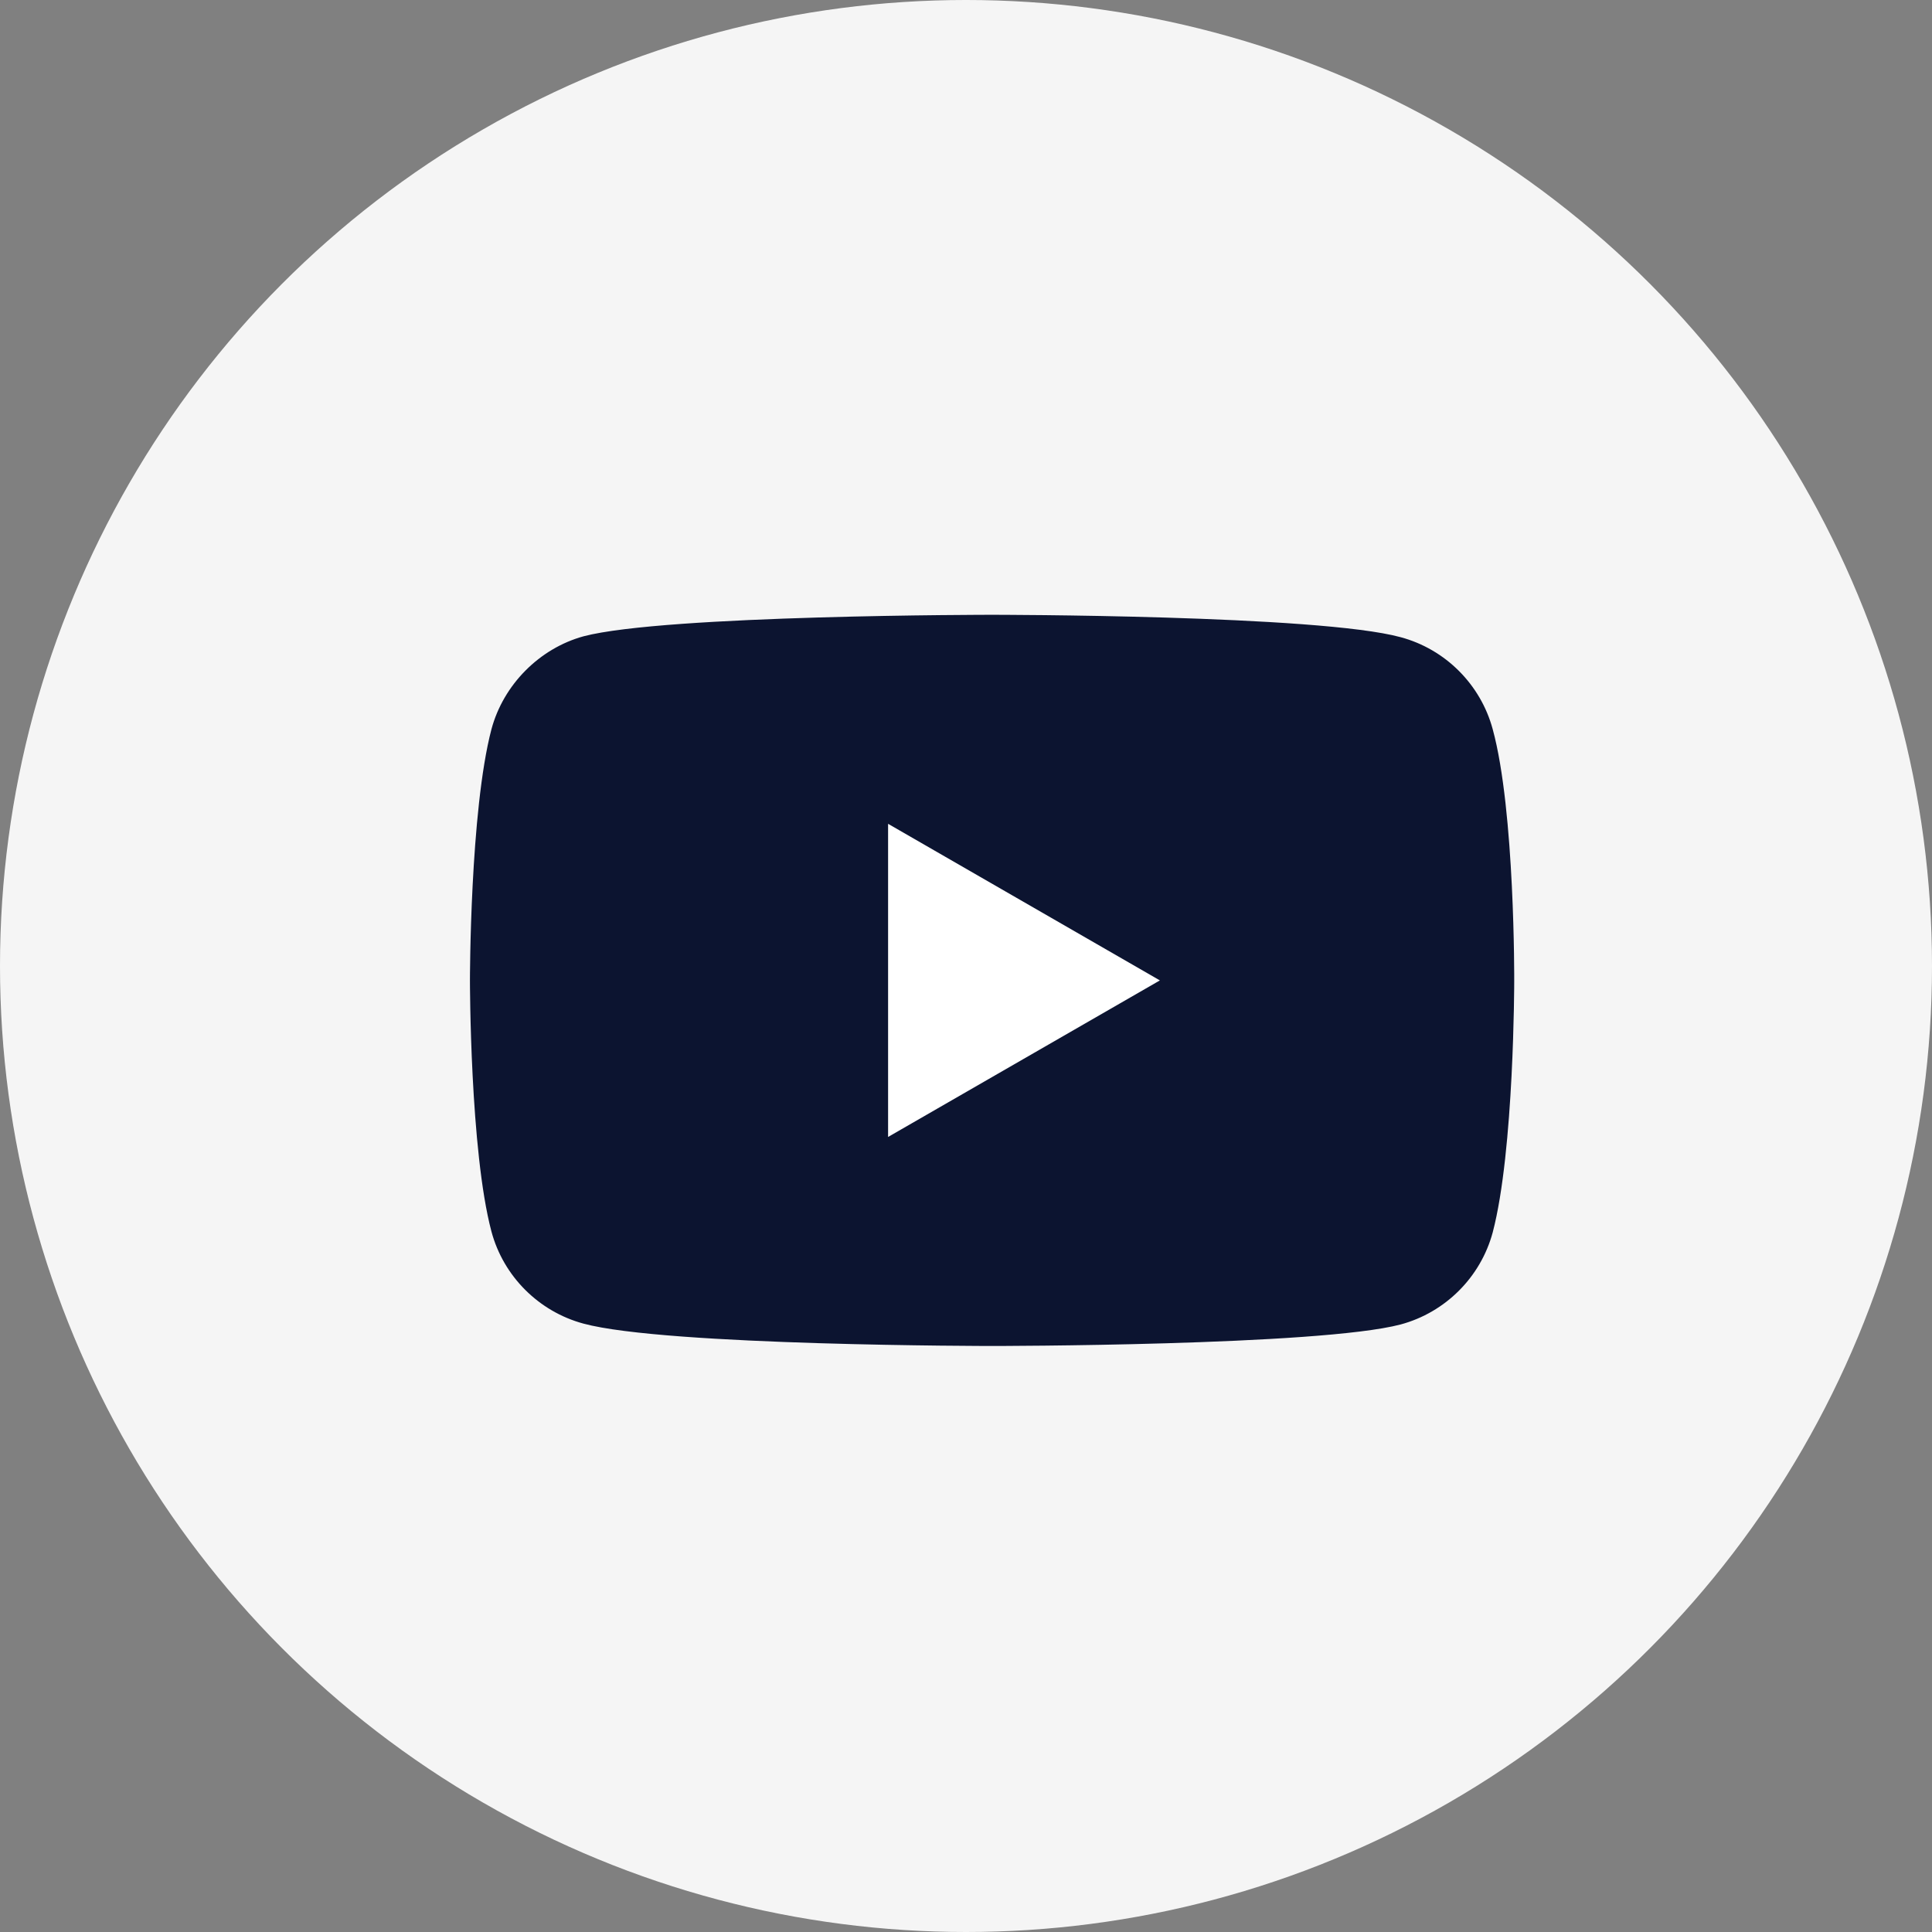 <?xml version="1.0" encoding="UTF-8"?> <svg xmlns="http://www.w3.org/2000/svg" width="37" height="37" viewBox="0 0 37 37" fill="none"><rect x="0" y="0" width="37" height="37" fill="#808080" stroke="none"/> <circle cx="18.5" cy="18.5" r="18.5" fill="#F5F5F5"></circle> <path d="M28.587 13.965C28.356 13.109 27.681 12.433 26.824 12.203C25.259 11.774 19 11.774 19 11.774C19 11.774 12.739 11.774 11.175 12.186C10.334 12.417 9.642 13.109 9.412 13.965C9 15.53 9 18.776 9 18.776C9 18.776 9 22.037 9.412 23.586C9.642 24.443 10.318 25.118 11.175 25.349C12.756 25.777 19 25.777 19 25.777C19 25.777 25.259 25.777 26.824 25.365C27.681 25.134 28.356 24.459 28.587 23.602C28.999 22.037 28.999 18.792 28.999 18.792C28.999 18.792 29.015 15.53 28.587 13.965Z" fill="#0C1430"></path> <path d="M17.008 21.774L22.213 18.776L17.008 15.777V21.774Z" fill="white"></path> </svg> 